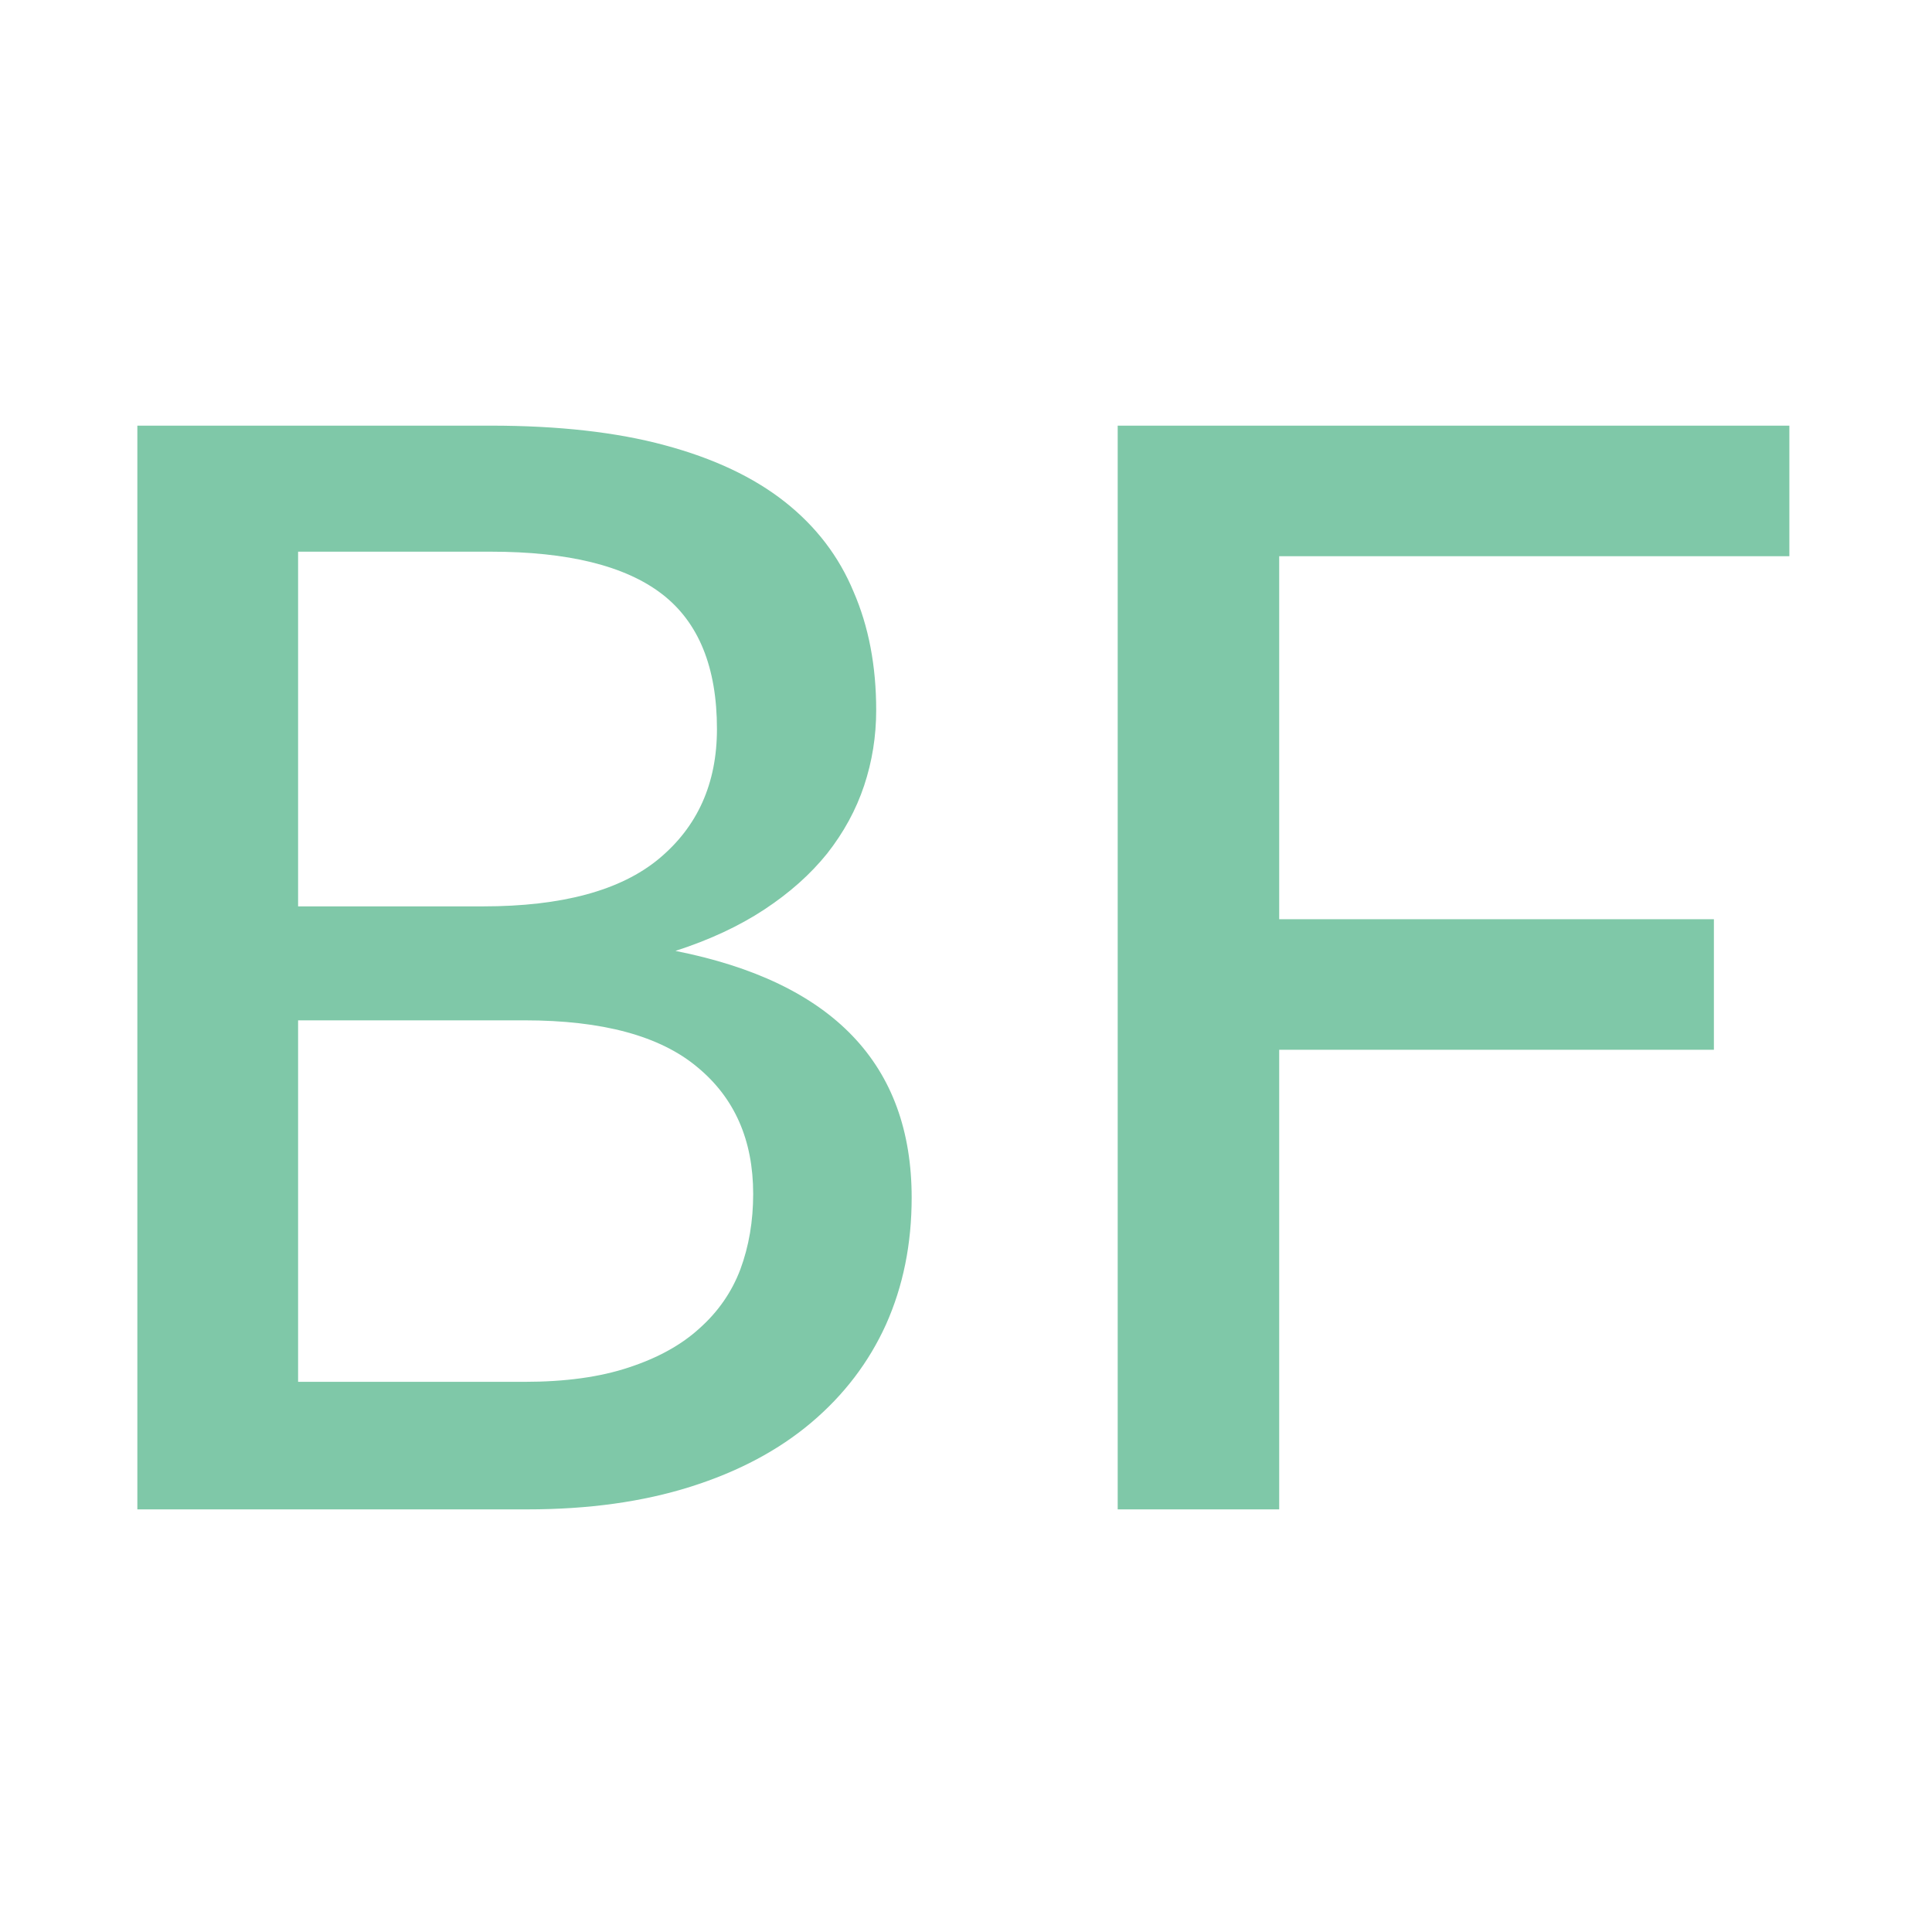 <svg version="1.2" xmlns="http://www.w3.org/2000/svg" viewBox="0 0 512 512" width="512" height="512"><path fill="#7fc8a8" d="M36.4 112.8L130 112.8C148 112.8 163.4 114.53 176.2 118C189.13 121.47 199.73 126.47 208 133C216.27 139.53 222.33 147.47 226.2 156.8C230.2 166 232.2 176.47 232.2 188.2C232.2 195.13 231.13 201.8 229 208.2C226.87 214.6 223.6 220.6 219.2 226.2C214.8 231.67 209.27 236.6 202.6 241C195.93 245.4 188.07 249.07 179 252C220.73 260.27 241.6 282.07 241.6 317.4C241.6 329.67 239.33 340.87 234.8 351C230.27 361 223.67 369.67 215 377C206.33 384.33 195.67 390 183 394C170.33 398 155.93 400 139.8 400L36.4 400L36.4 112.8ZM130 146.2L79 146.2L79 240.2L128 240.2C148.93 240.2 164.47 236 174.6 227.6C184.87 219.07 190 207.6 190 193.2C190 176.8 185.13 164.87 175.4 157.4C165.67 149.93 150.53 146.2 130 146.2ZM79 366.2L139 366.2C149.8 366.2 159 364.93 166.6 362.4C174.33 359.87 180.6 356.4 185.4 352C190.33 347.6 193.93 342.4 196.2 336.4C198.47 330.27 199.6 323.6 199.6 316.4C199.6 302.13 194.67 290.93 184.8 282.8C174.93 274.53 159.67 270.4 139 270.4L79 270.4L79 366.2ZM474.2 147.4L339 147.4L339 243.6L454.2 243.6L454.2 278.2L339 278.2L339 400L296.2 400L296.2 112.8L474.2 112.8L474.2 147.4Z" /></svg>